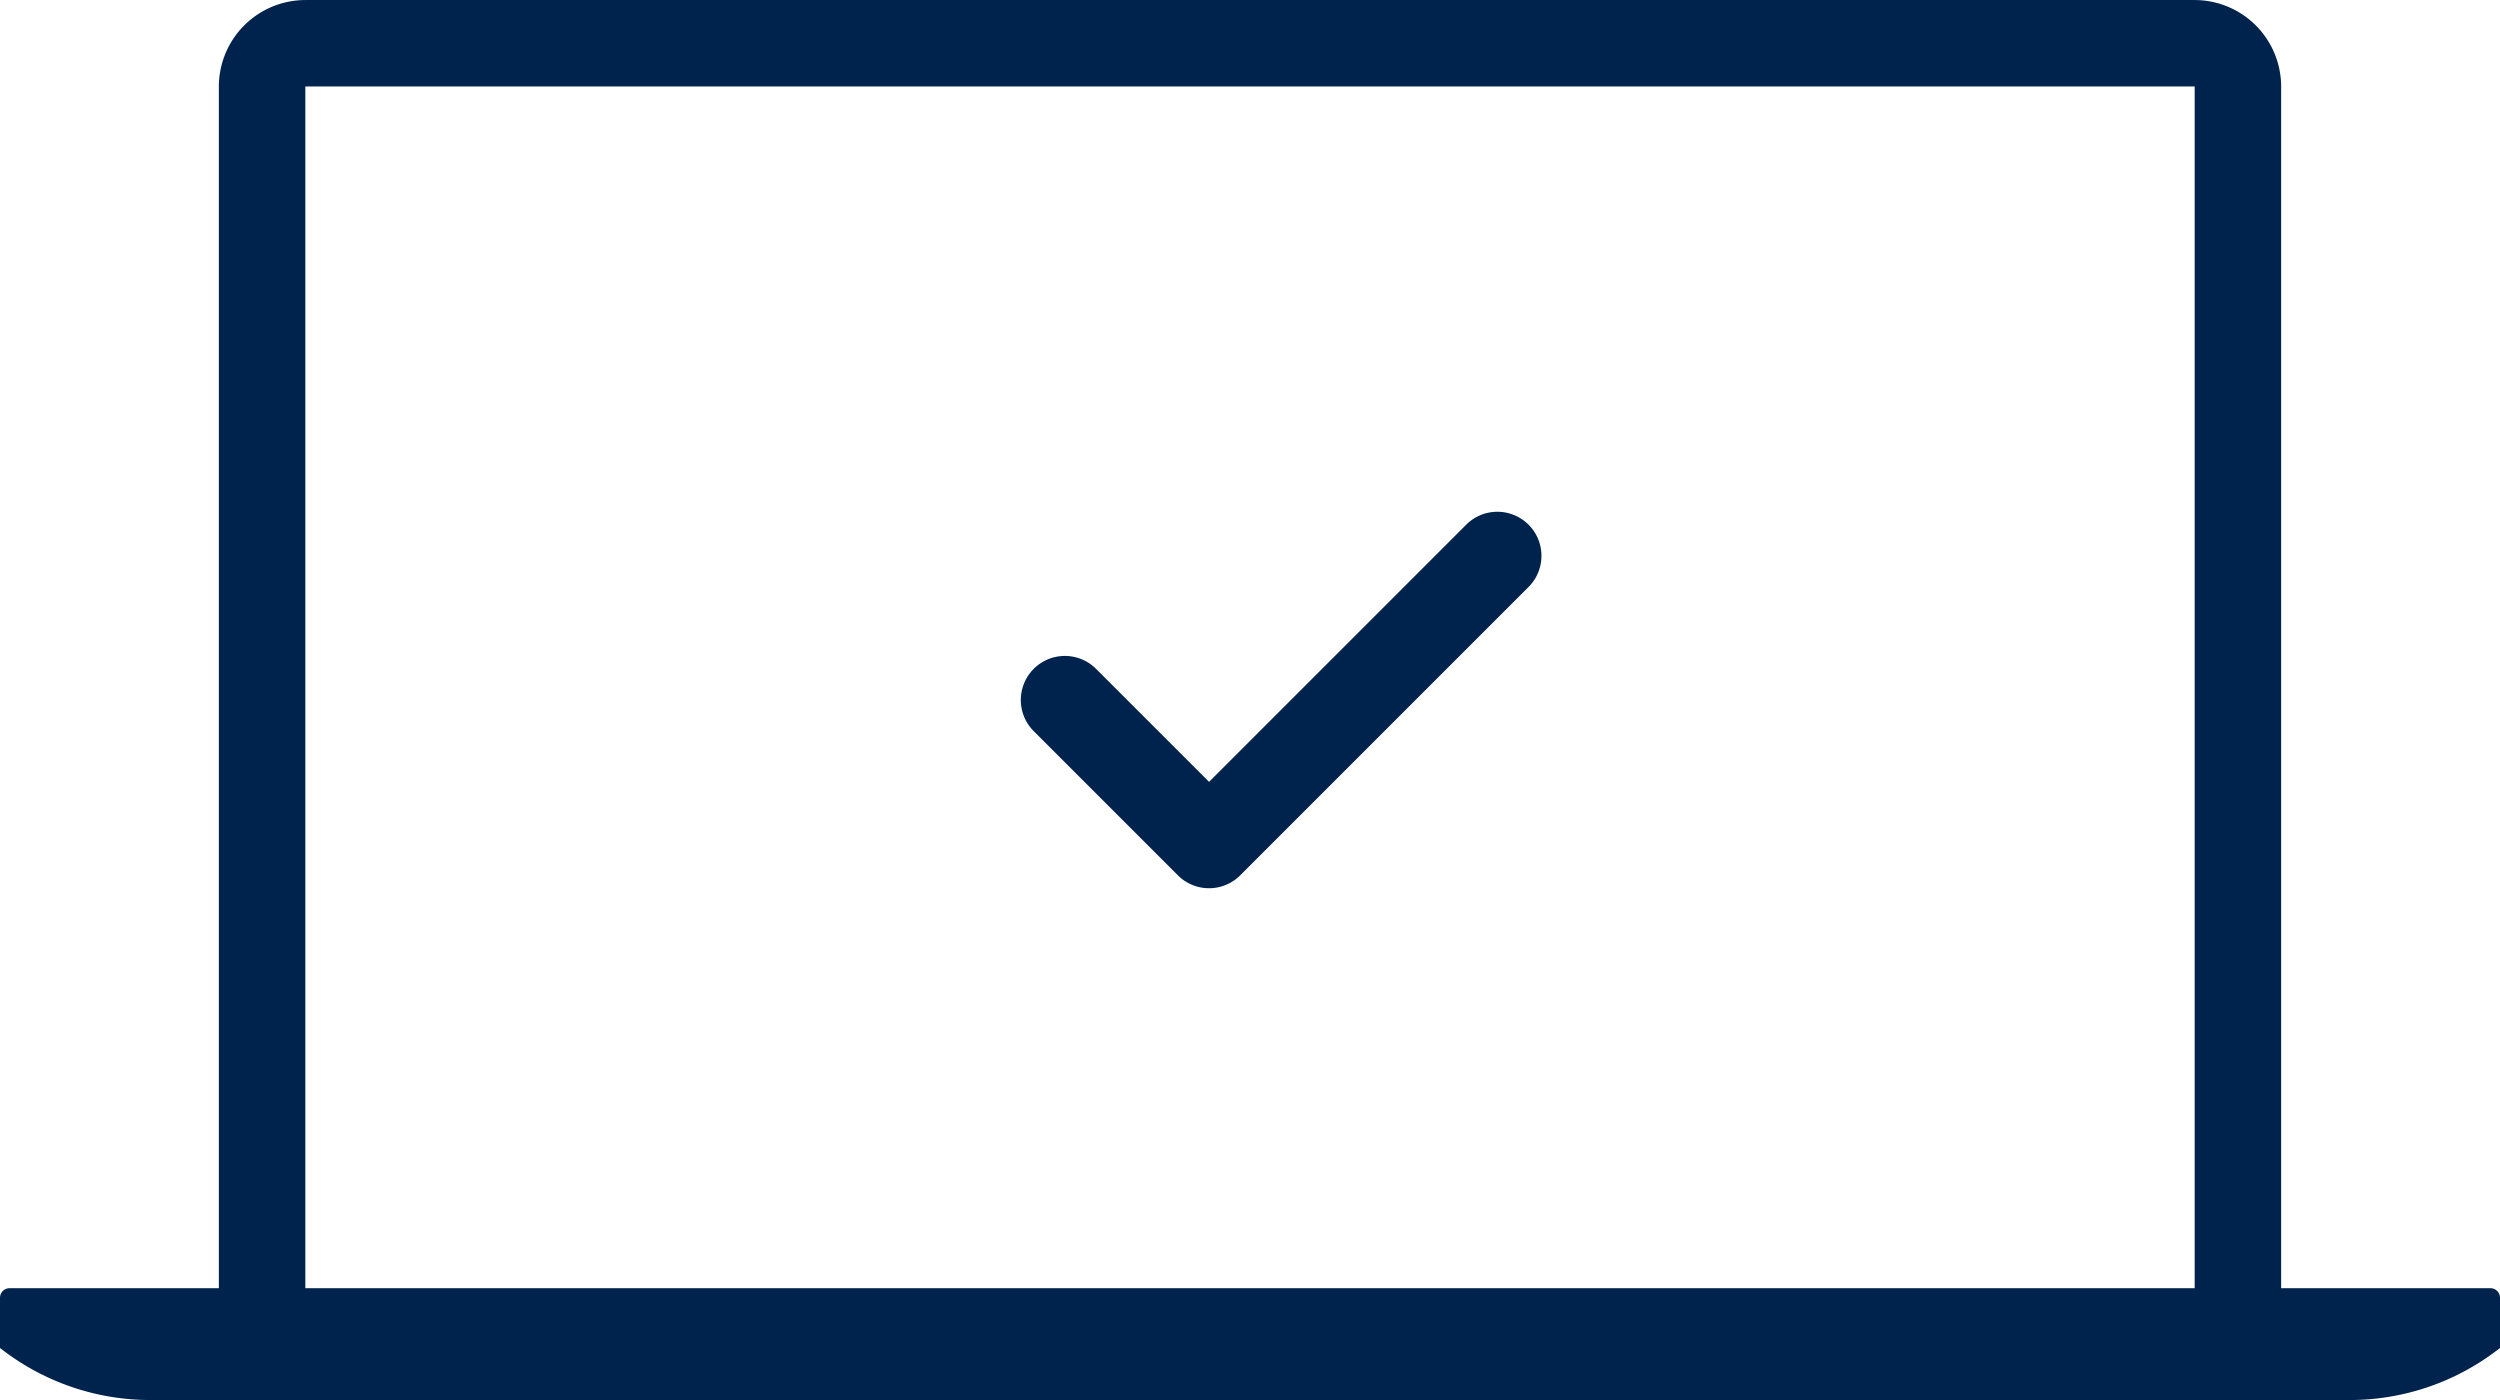 <svg xmlns="http://www.w3.org/2000/svg" width="80.807" height="45.253" viewBox="0 0 80.807 45.253">
    <defs>
        <clipPath id="dum9evgo3a">
            <path data-name="Rechteck 24674" style="fill:#00234d" d="M0 0h80.807v45.253H0z"/>
        </clipPath>
    </defs>
    <g data-name="2">
        <path data-name="Pfad 239953" d="M174.72 108.258a1.419 1.419 0 0 1-1.007-.417l-4.66-4.66a1.424 1.424 0 1 1 2.014-2.014l3.653 3.653 8.313-8.313a1.424 1.424 0 0 1 2.014 2.014l-9.32 9.32a1.419 1.419 0 0 1-1.007.417z" transform="translate(-135.64 -79.548)" style="stroke:transparent;fill:#00234d"/>
        <g data-name="Gruppe 80898" style="clip-path:url(#dum9evgo3a)">
            <path data-name="Pfad 239957" d="M80.807 41.948a.311.311 0 0 0-.311-.311h-6.763V2.794A2.8 2.8 0 0 0 70.938 0H9.869a2.8 2.8 0 0 0-2.795 2.794v38.843H.311a.311.311 0 0 0-.311.311v1.622l.092.07a7.853 7.853 0 0 0 4.767 1.612h71.09a7.852 7.852 0 0 0 4.762-1.609l.1-.074zM9.869 2.794h61.069v38.843H9.869z" transform="translate(0 .001)" style="fill:#00234d"/>
        </g>
    </g>
</svg>
